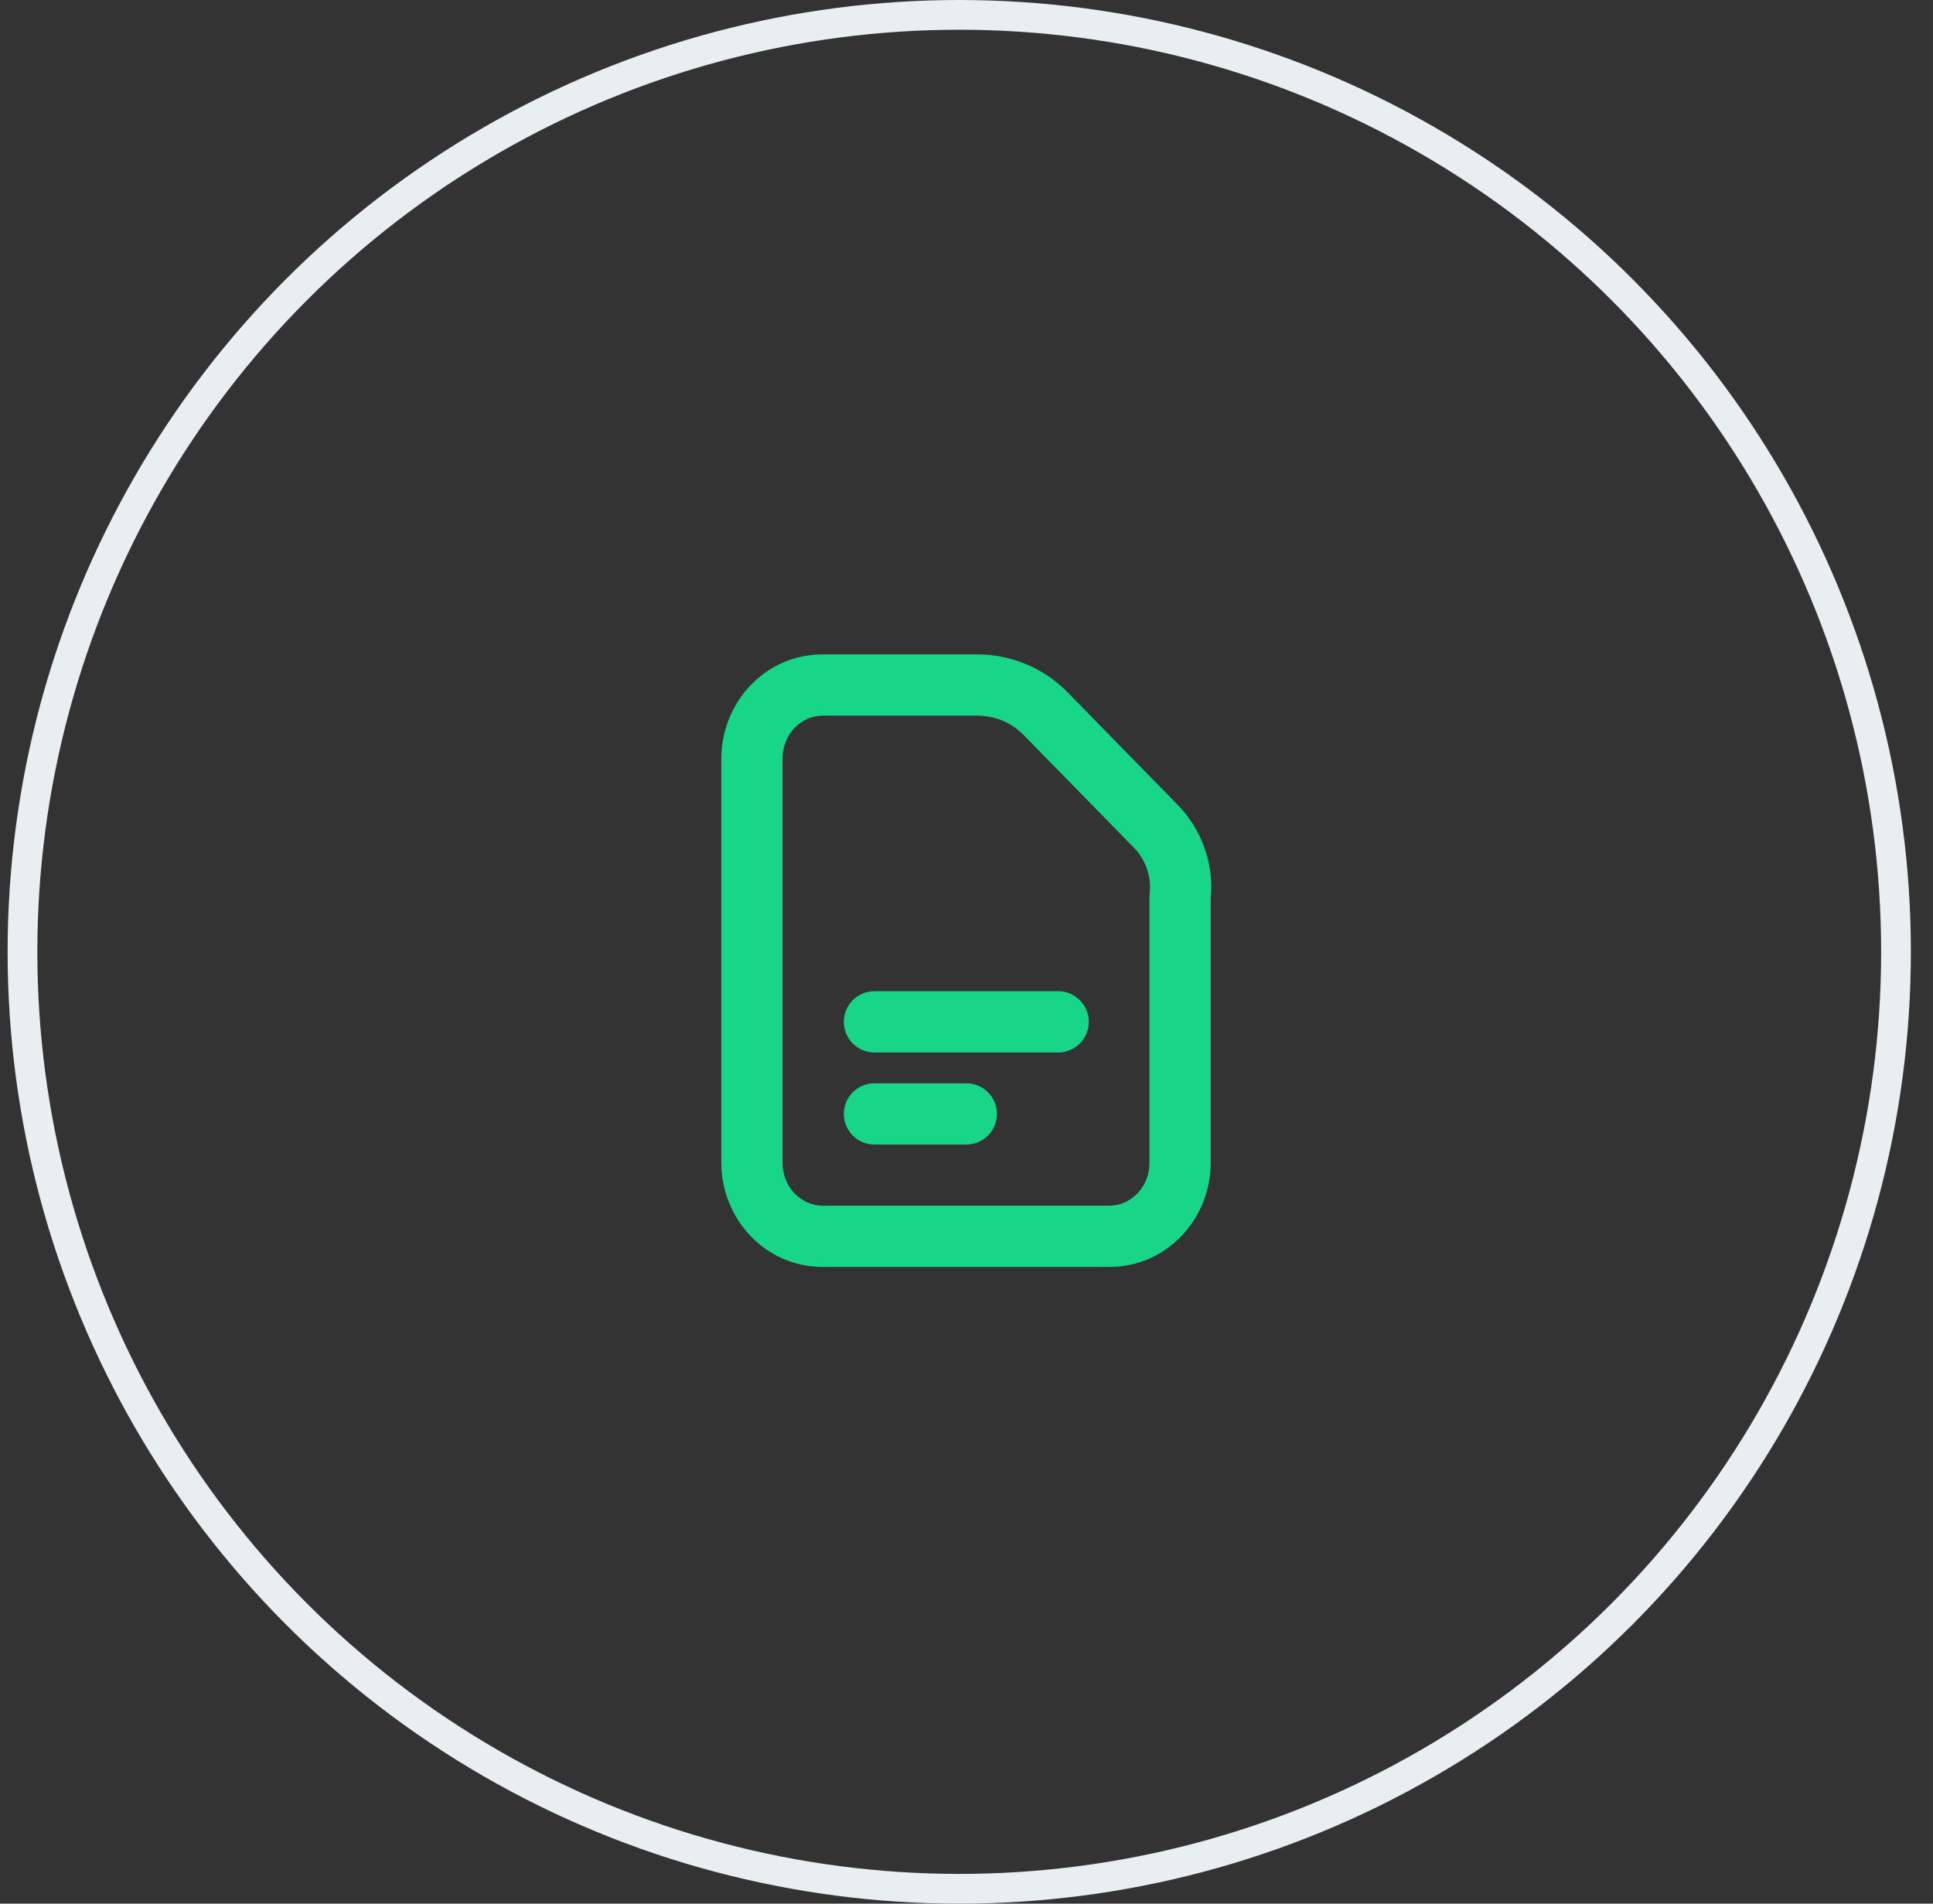 <svg width="65" height="64" viewBox="0 0 65 64" fill="none" xmlns="http://www.w3.org/2000/svg">
<rect x="0" y="0" width="65" height="64" fill="#333333" stroke="none"/>
<circle cx="32.256" cy="32" r="31.5" stroke="#E9EEF1"/>
<path fill-rule="evenodd" clip-rule="evenodd" d="M24.256 25.501C24.256 23.646 25.702 22 27.668 22H32.846C33.928 22 35.023 22.404 35.851 23.226L35.861 23.236L39.585 27.042C40.41 27.866 40.83 29.073 40.712 30.194V39.093C40.712 40.949 39.266 42.594 37.3 42.594H27.668C25.702 42.594 24.256 40.949 24.256 39.093V25.501ZM27.668 24.059C26.941 24.059 26.315 24.679 26.315 25.501V39.093C26.315 39.915 26.941 40.535 27.668 40.535H37.3C38.027 40.535 38.652 39.915 38.652 39.093V30.135C38.652 30.092 38.655 30.049 38.66 30.006C38.724 29.501 38.524 28.891 38.127 28.497L38.117 28.487L34.394 24.682C33.98 24.272 33.42 24.059 32.846 24.059H27.668Z" fill="#17D688"/>
<path fill-rule="evenodd" clip-rule="evenodd" d="M28.375 34.354C28.375 33.785 28.836 33.324 29.405 33.324H35.583C36.152 33.324 36.613 33.785 36.613 34.354C36.613 34.923 36.152 35.384 35.583 35.384H29.405C28.836 35.384 28.375 34.923 28.375 34.354Z" fill="#17D688"/>
<path fill-rule="evenodd" clip-rule="evenodd" d="M28.375 37.45C28.375 36.881 28.836 36.42 29.405 36.42H32.494C33.063 36.42 33.524 36.881 33.524 37.45C33.524 38.018 33.063 38.479 32.494 38.479H29.405C28.836 38.479 28.375 38.018 28.375 37.45Z" fill="#17D688"/>
</svg>
